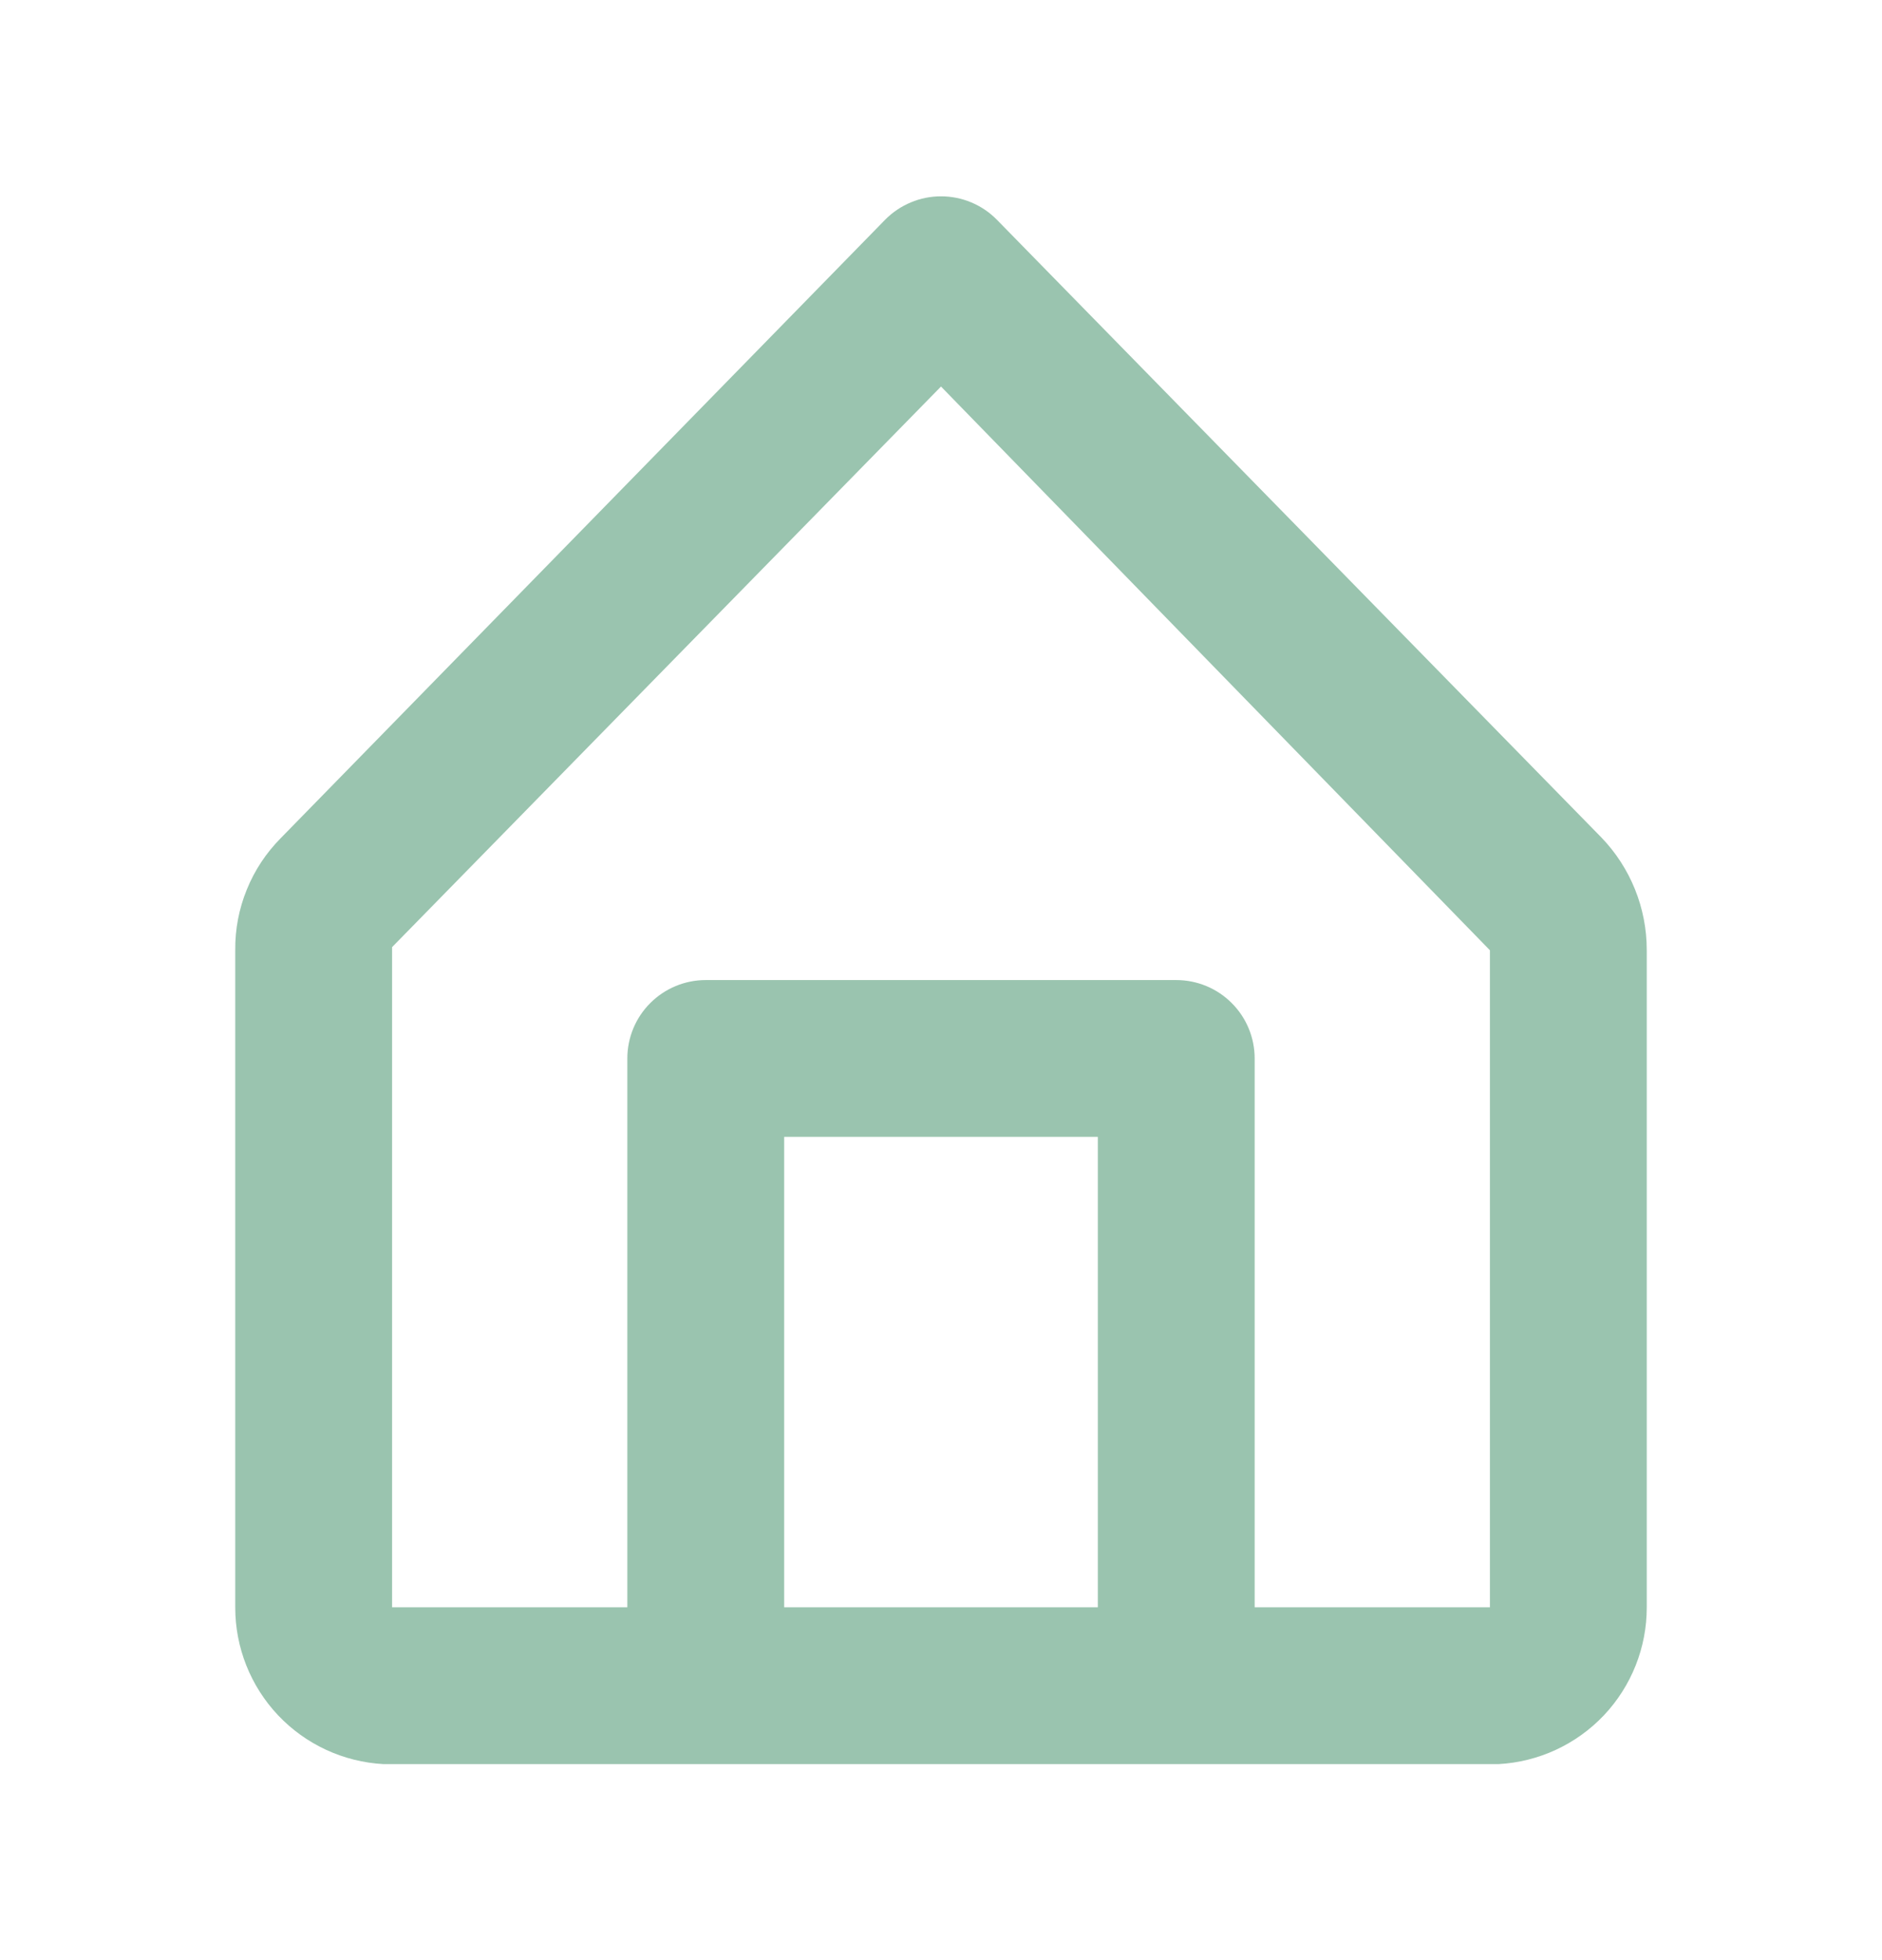 <svg width="24" height="25" viewBox="0 0 24 25" fill="none" xmlns="http://www.w3.org/2000/svg">
<path d="M20.42 10.68L12.71 2.8C12.617 2.706 12.507 2.632 12.385 2.581C12.263 2.53 12.132 2.504 12 2.504C11.868 2.504 11.737 2.53 11.616 2.581C11.494 2.632 11.383 2.706 11.29 2.8L3.58 10.69C3.394 10.878 3.246 11.101 3.147 11.347C3.047 11.592 2.997 11.855 3 12.12V20.5C2.999 21.012 3.195 21.505 3.546 21.877C3.898 22.249 4.379 22.472 4.89 22.5H19.11C19.621 22.472 20.102 22.249 20.454 21.877C20.805 21.505 21.001 21.012 21 20.5V12.12C21.001 11.583 20.793 11.066 20.42 10.68ZM10 20.5V14.5H14V20.5H10ZM19 20.5H16V13.5C16 13.235 15.895 12.98 15.707 12.793C15.52 12.605 15.265 12.5 15 12.5H9C8.735 12.5 8.481 12.605 8.293 12.793C8.105 12.98 8 13.235 8 13.5V20.5H5V12.08L12 4.93L19 12.12V20.5Z" fill="#9AC4AF"/>
</svg>
